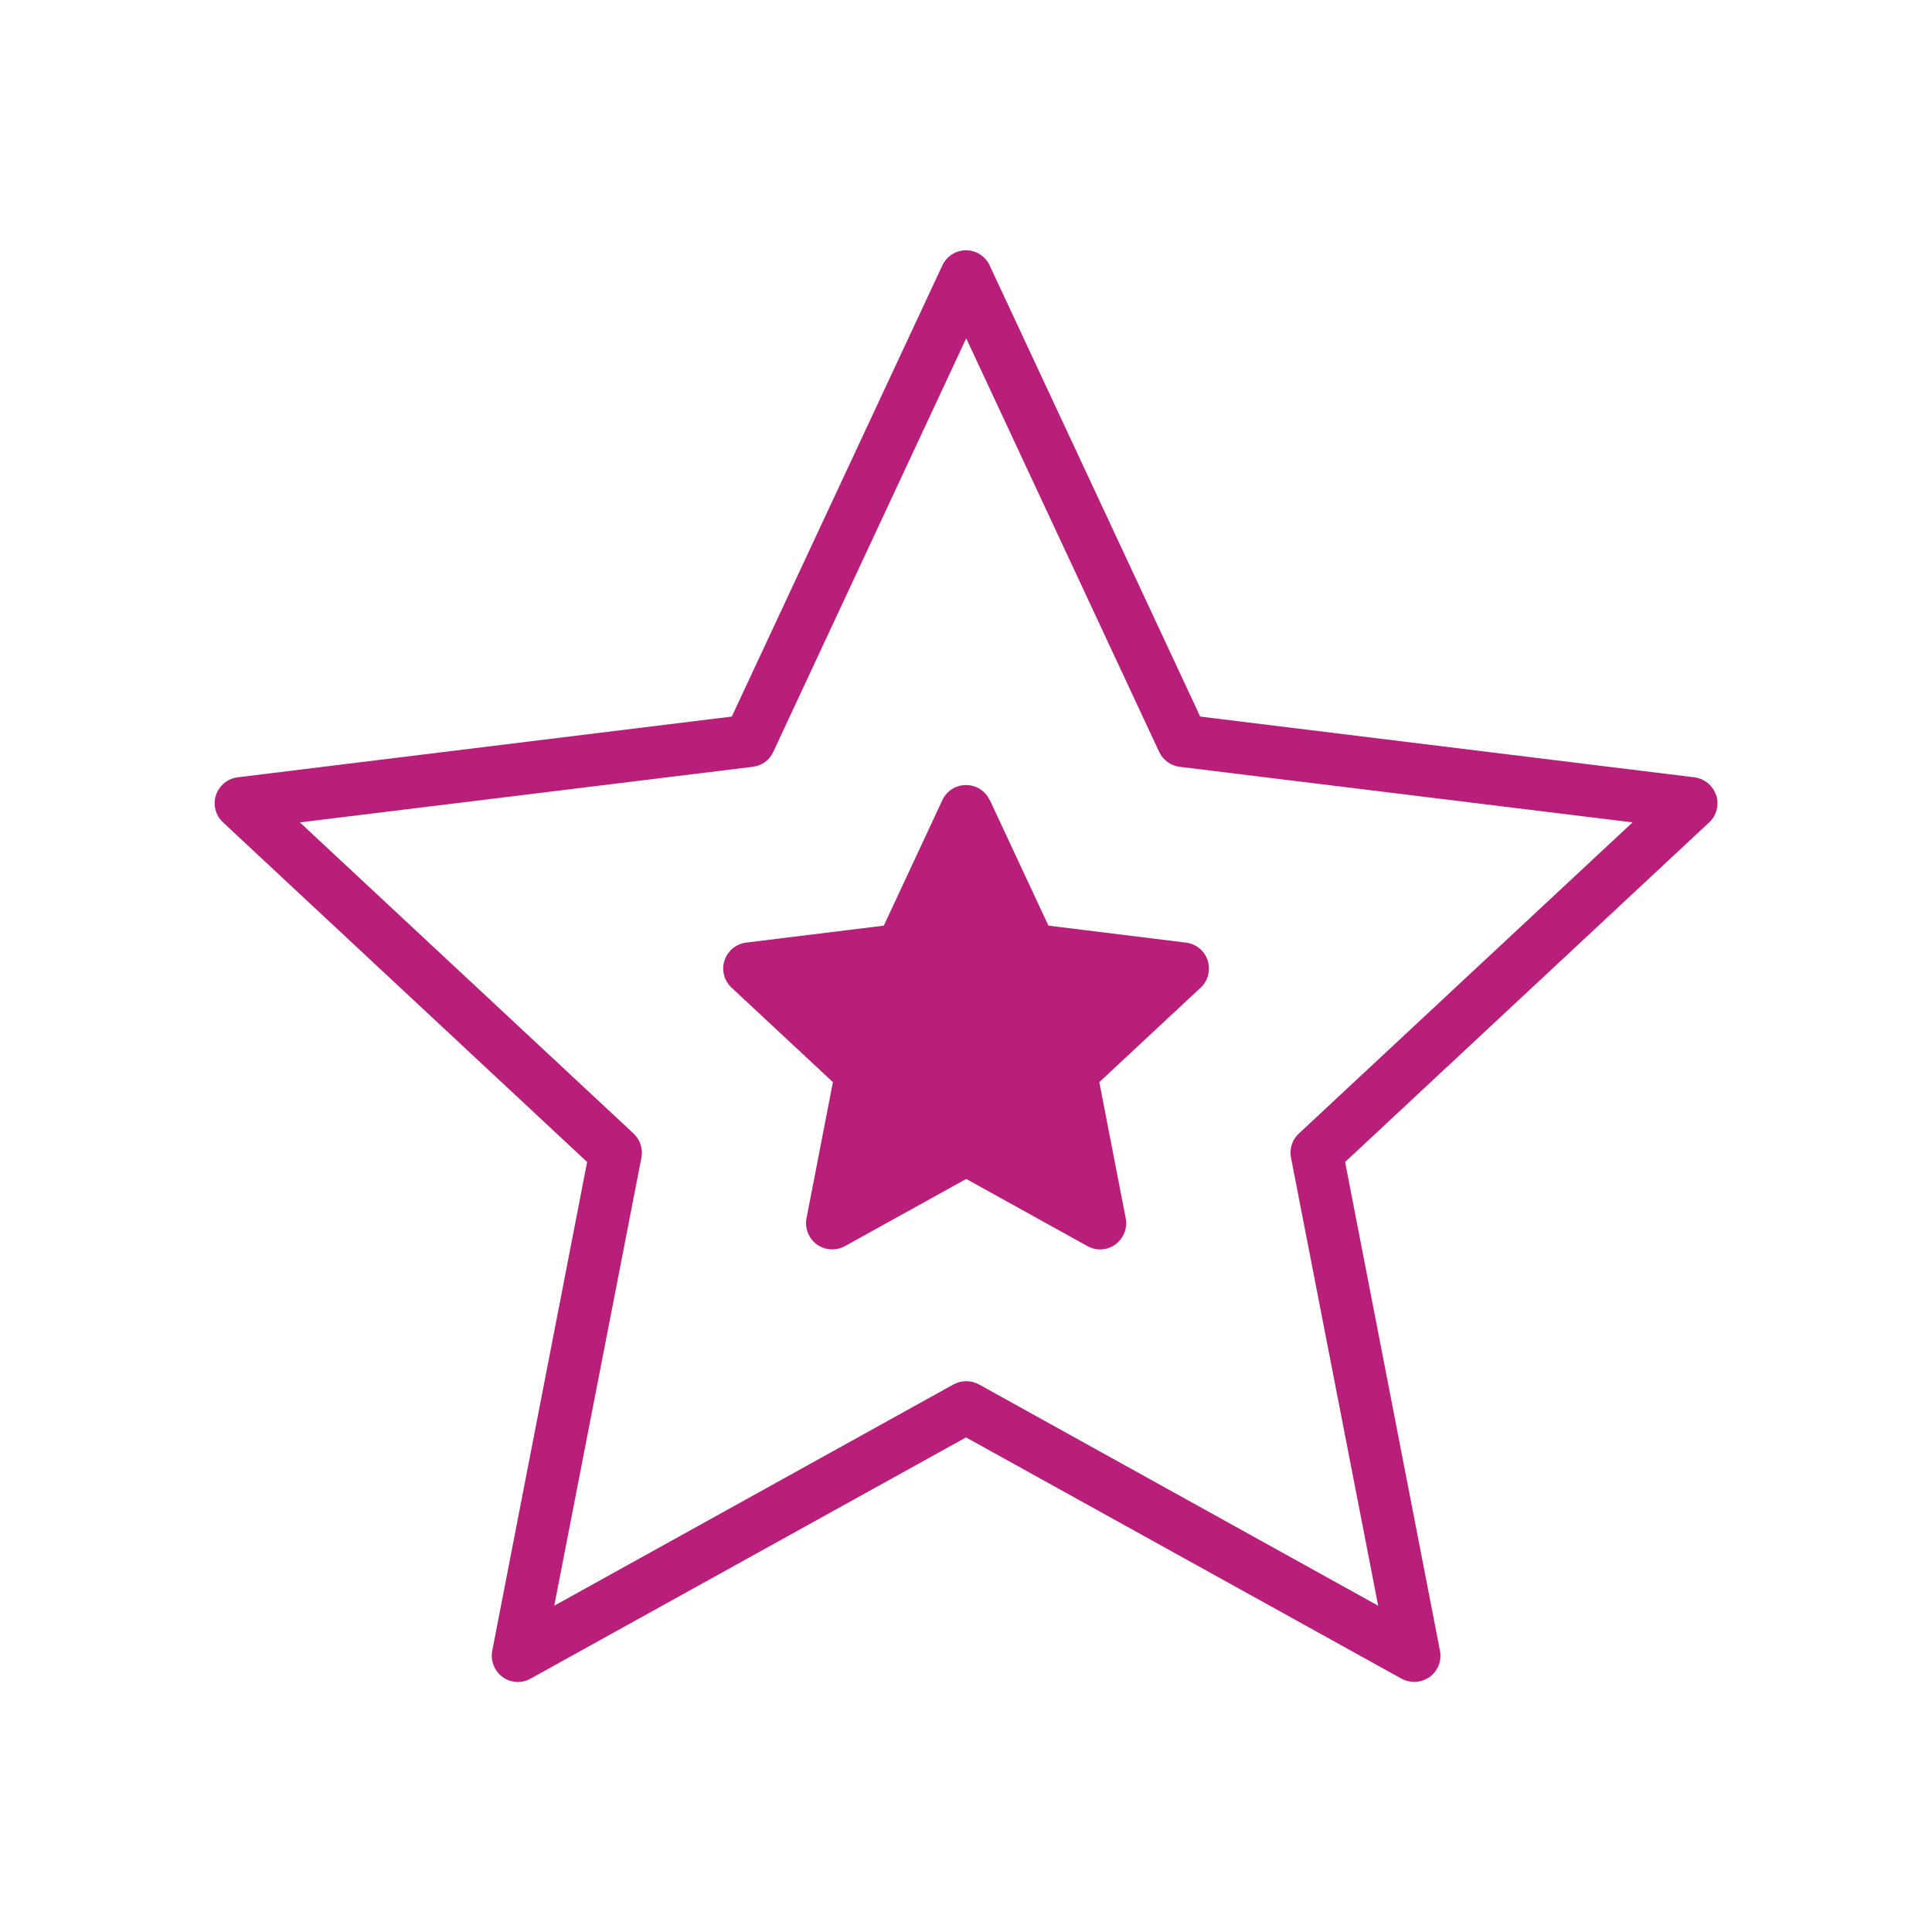 <?xml version="1.0" encoding="UTF-8"?>
<svg id="Pink_Web" xmlns="http://www.w3.org/2000/svg" viewBox="0 0 90 90">
  <defs>
    <style>
      .cls-1 {
        fill: #b91f7a;
      }
    </style>
  </defs>
  <path class="cls-1" d="M79.94,37.04c-.15-.45-.54-.77-1.01-.83l-23.02-2.83-9.81-21.02c-.2-.43-.63-.7-1.1-.7s-.9.27-1.1.7l-9.81,21.02-23.02,2.83c-.47.06-.86.38-1.01.83-.15.45-.02.94.33,1.27l16.96,15.82-4.42,22.77c-.09.46.1.94.48,1.22.38.28.89.31,1.3.08l20.29-11.24,20.29,11.24c.18.1.39.15.59.15.25,0,.5-.08.72-.23.38-.28.57-.75.48-1.22l-4.42-22.77,16.96-15.82c.35-.32.47-.82.33-1.27ZM60.5,52.81c-.31.29-.44.71-.36,1.12l4.06,20.87-18.6-10.31c-.37-.2-.81-.2-1.18,0l-18.6,10.31,4.06-20.87c.08-.41-.06-.84-.36-1.12l-15.55-14.5,21.1-2.59c.42-.05.78-.31.95-.69l8.99-19.27,8.99,19.27c.18.38.54.64.95.69l21.1,2.59-15.55,14.5Z"/>
  <path class="cls-1" d="M46.1,37.27c-.2-.43-.63-.7-1.1-.7s-.9.27-1.1.7l-2.73,5.85-6.41.79c-.47.06-.86.38-1.01.83-.15.45-.02.94.33,1.27l4.72,4.4-1.23,6.34c-.09.46.1.94.48,1.22.21.15.46.23.72.23.2,0,.41-.05.59-.15l5.65-3.13,5.65,3.13c.41.23.92.2,1.3-.08.38-.28.57-.75.48-1.22l-1.23-6.34,4.72-4.4c.35-.32.47-.82.33-1.27-.15-.45-.54-.77-1.01-.83l-6.41-.79-2.73-5.85Z"/>
</svg>